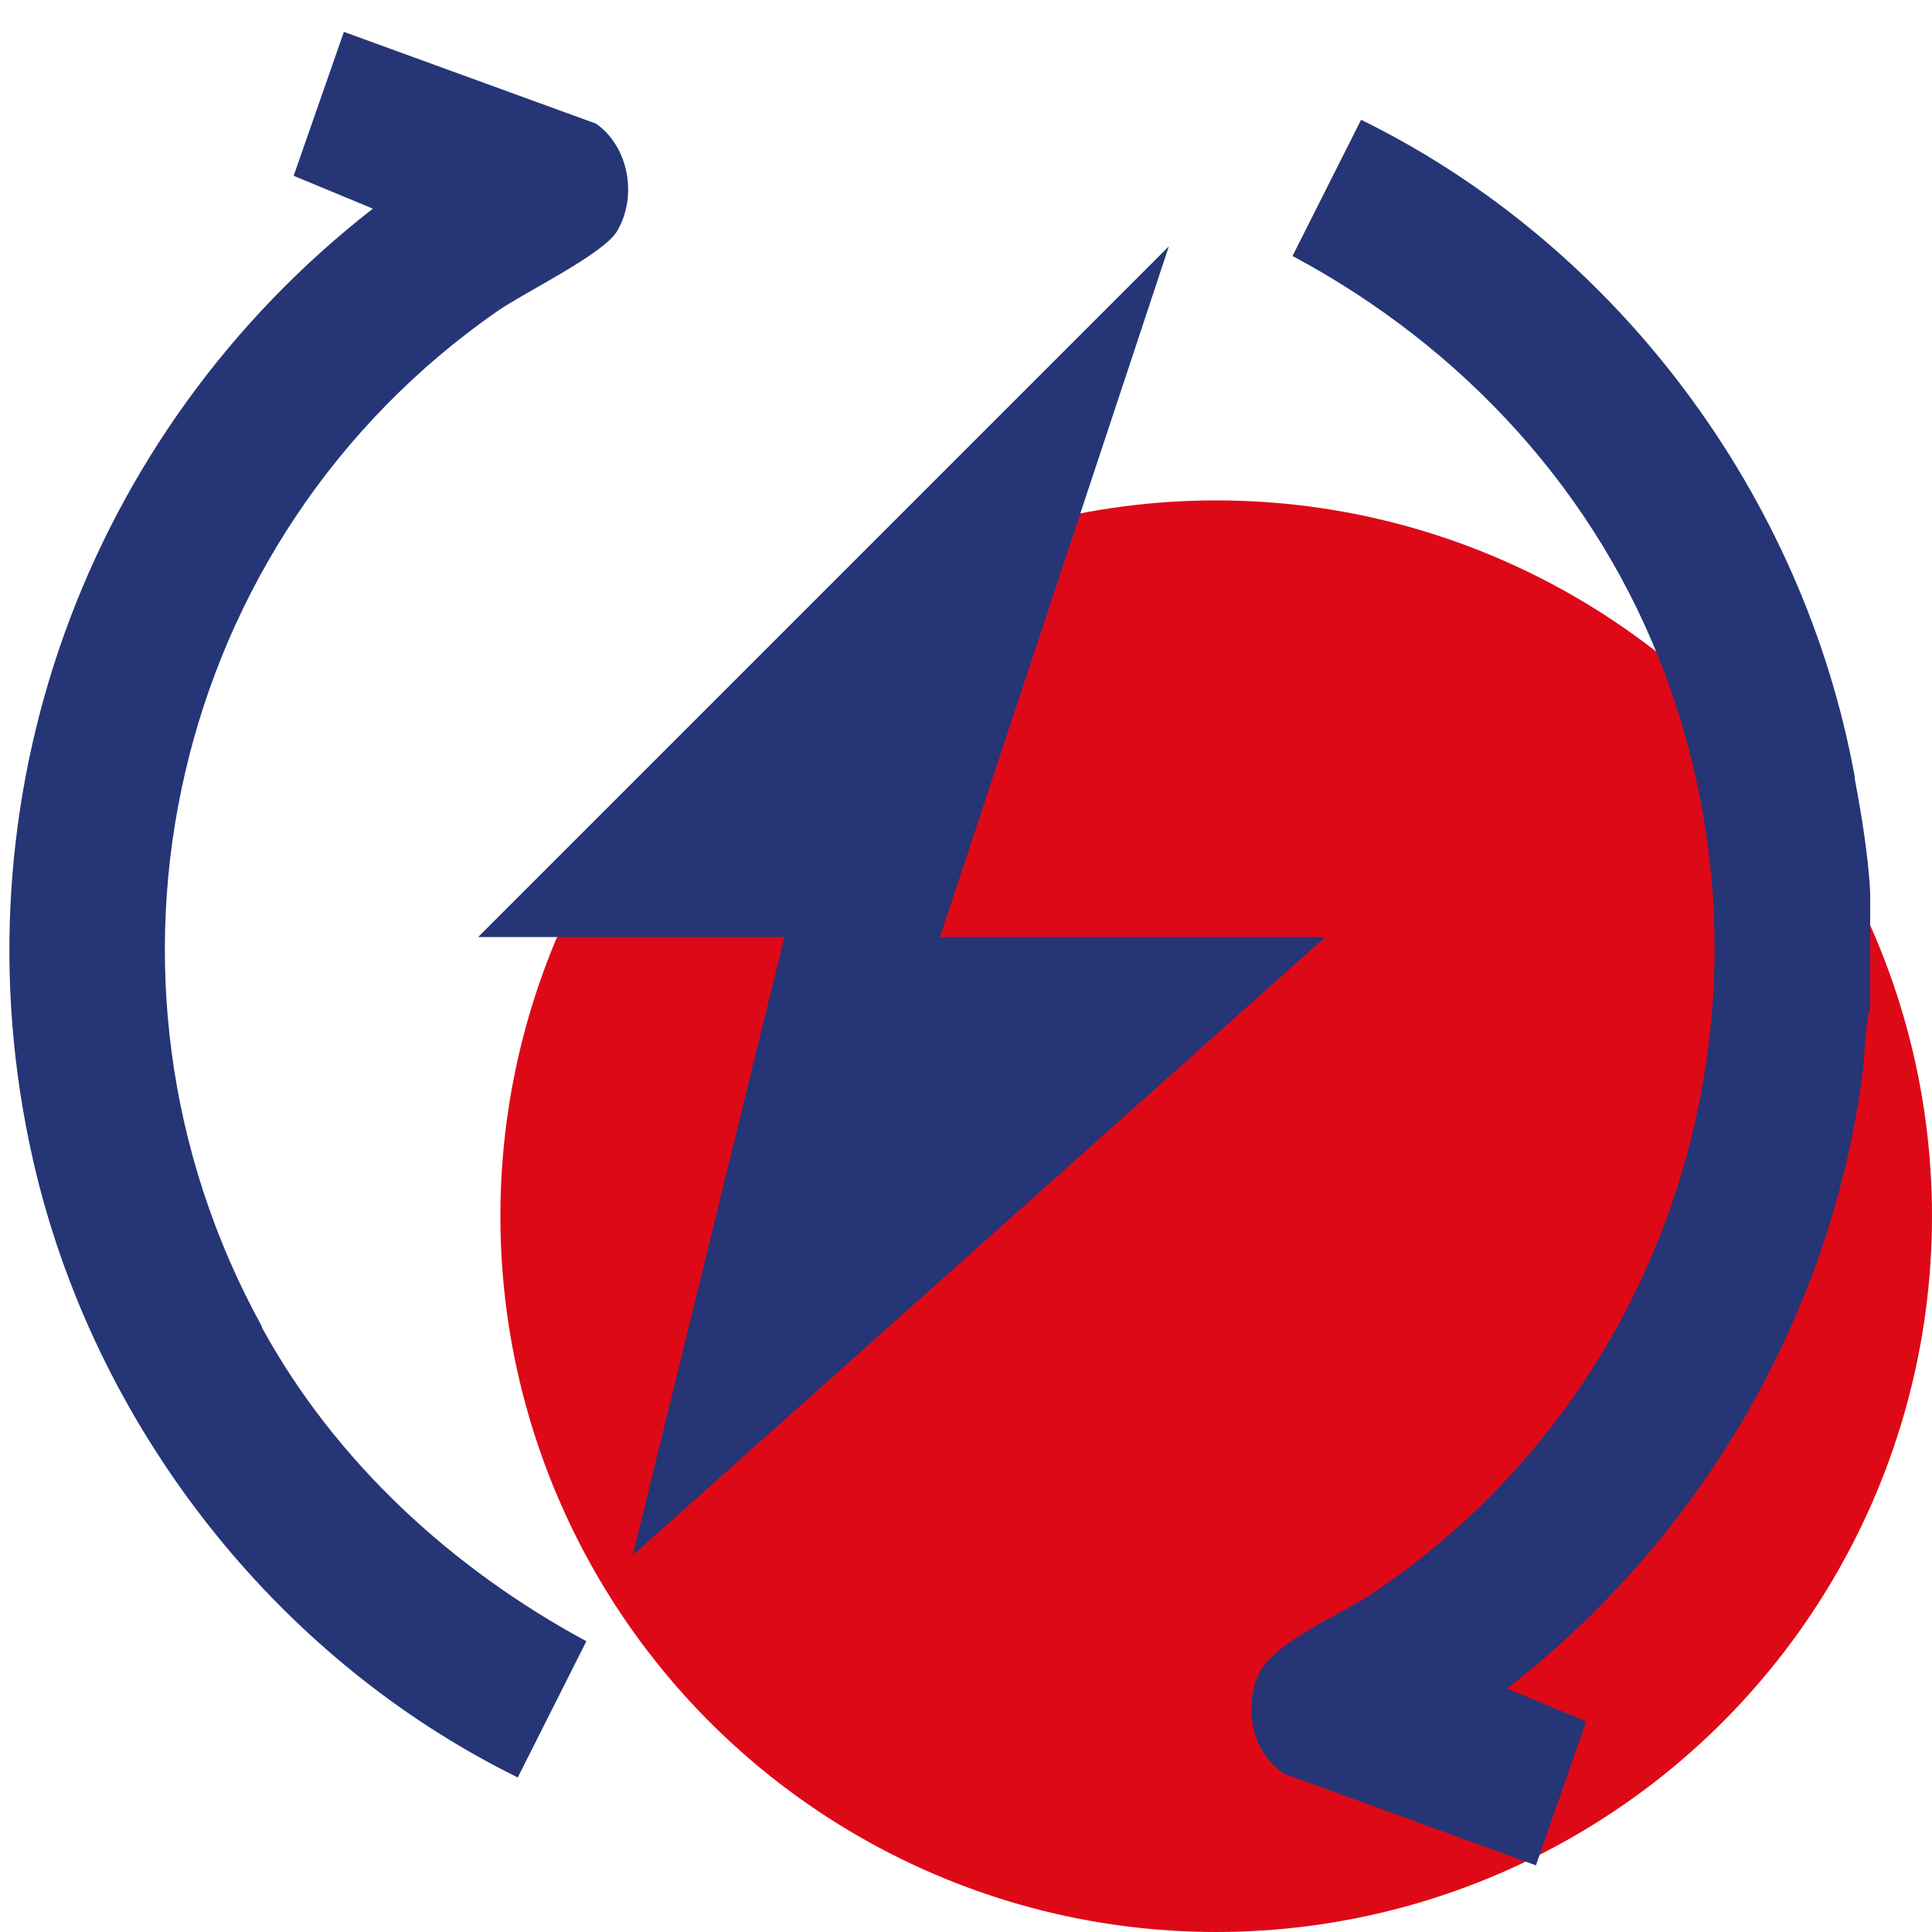 <?xml version="1.0" encoding="UTF-8"?>
<svg xmlns="http://www.w3.org/2000/svg" id="Capa_1" version="1.1" viewBox="0 0 200 200">
  <defs>
    <style>
      .st0 {
        fill: #de0917;
      }

      .st1 {
        fill: #253576;
      }
    </style>
  </defs>
  <circle class="st0" cx="125.9" cy="125.9" r="74.1"></circle>
  <g>
    <path class="st1" d="M192,80.4c-5.3-29.1-24.6-55-51.1-68l-7.1,14.1c17.6,9.4,31.6,24.5,38.6,43.4,13,34.9.5,74.5-30.4,95.1-3.3,2.2-10.4,5.1-11.8,8.5-1.4,3.5-.6,7.9,2.7,10.1l26.1,9.5,5.2-14.9-8.2-3.4c20-15.5,33.5-38.5,36.8-63.6.3-2.3.2-4.8.8-6.9v-12c-.2-3.7-.9-8-1.6-11.7Z"></path>
    <polygon class="st1" points="137.2 97 97.3 97 121 25.5 49.5 97 81.2 97 65.5 161 137.2 97"></polygon>
    <path class="st1" d="M27.1,137.3C7.2,101.1,17.7,55.7,51.5,32.2c2.9-2,11-5.9,12.4-8.3,2.1-3.6,1.2-8.7-2.2-11.1L35.6,3.3l-5.2,14.9,8.2,3.4C8.8,44.8-5,82.9,3.4,120c6.2,27.4,25,51.6,50.2,64l7.1-14.1c-13.9-7.5-26-18.6-33.6-32.5Z"></path>
  </g>
</svg>

